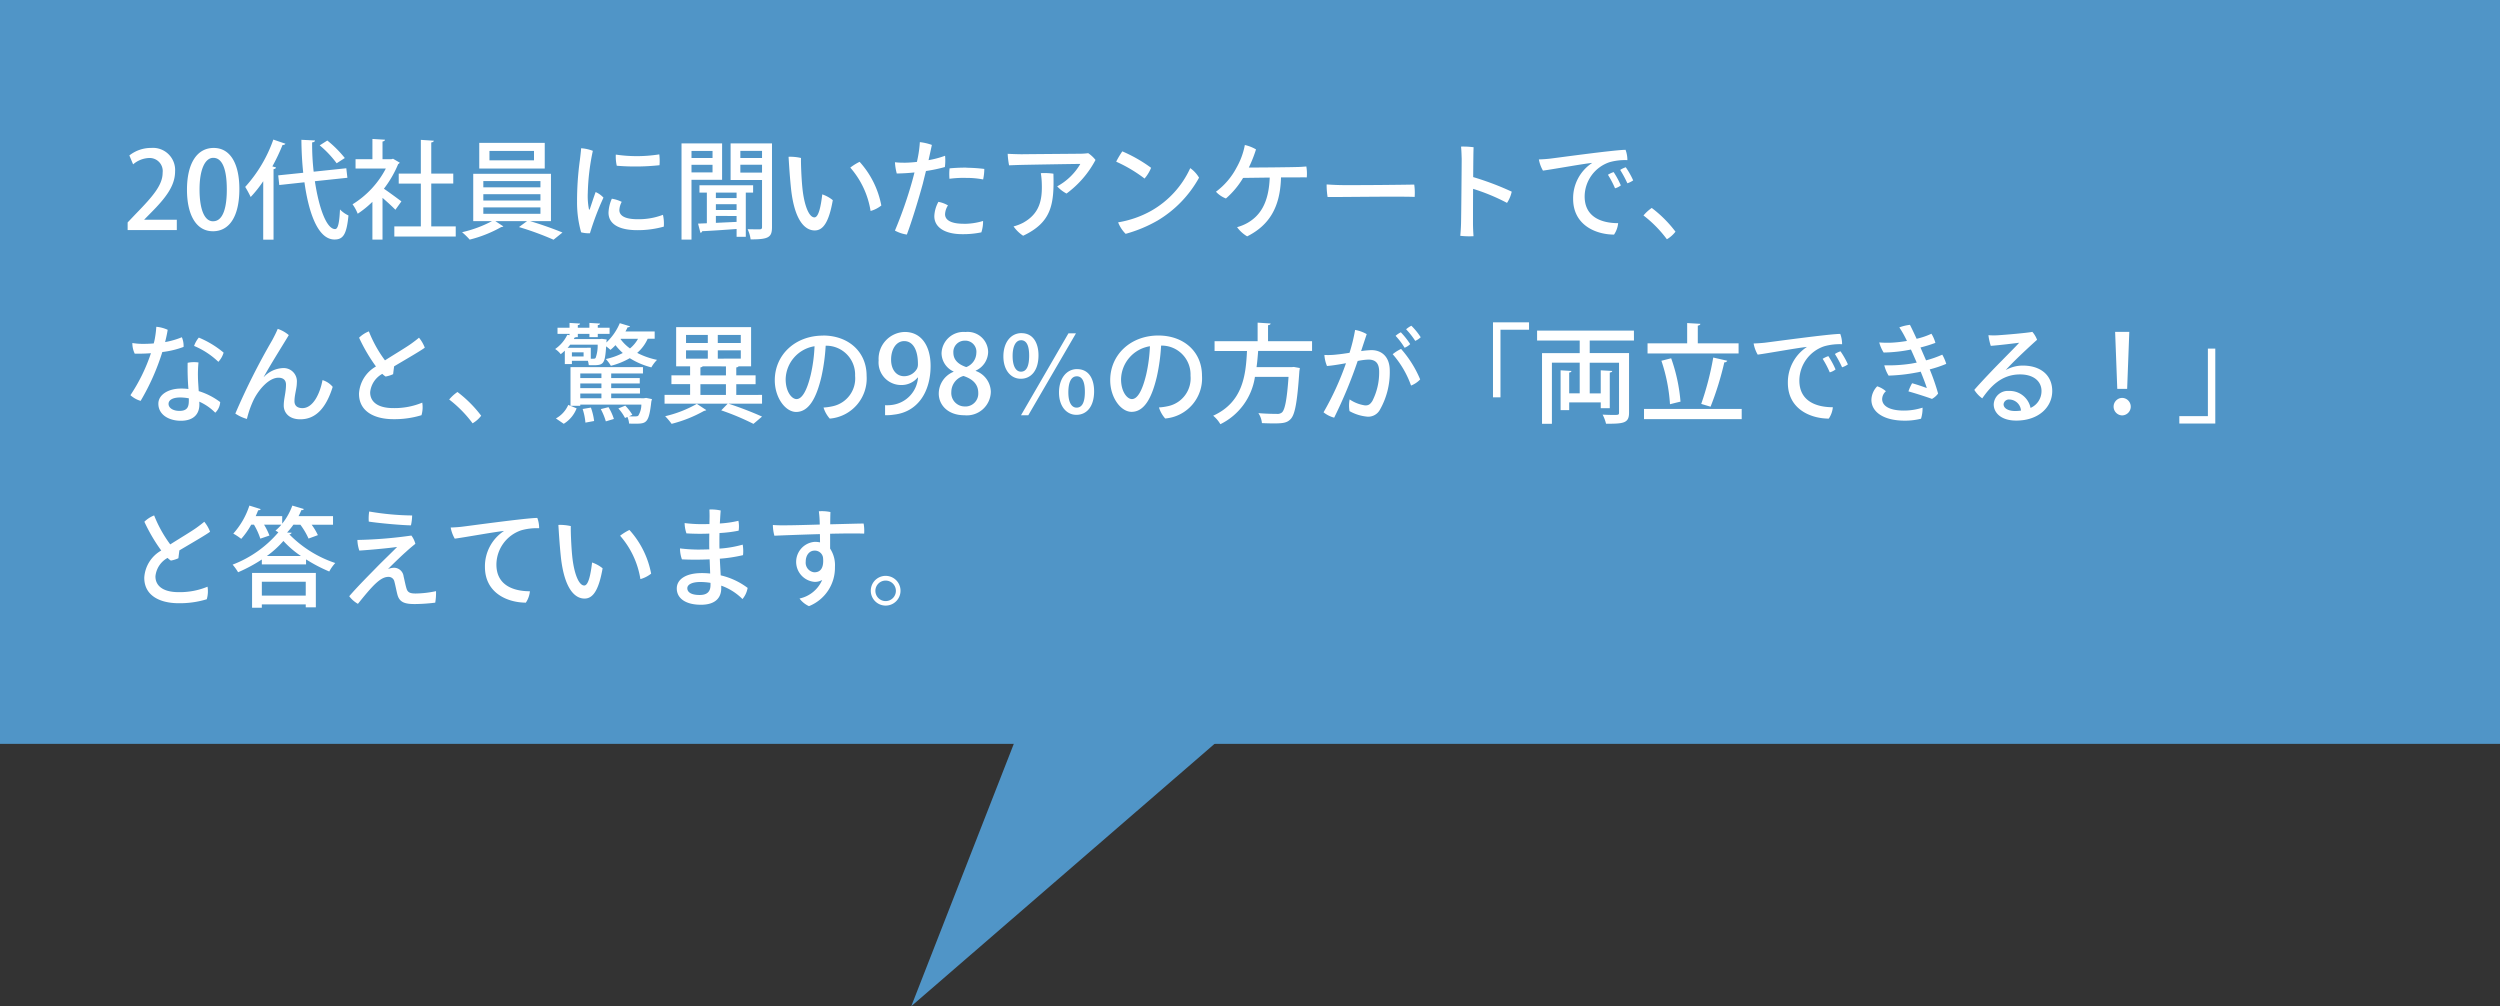 <svg xmlns="http://www.w3.org/2000/svg" width="326" height="131.208" viewBox="0 0 326 131.208">
  <rect x="0" y="0" width="326" height="131.208" fill="#333333" stroke="none"/>
  <g id="グループ_23265" data-name="グループ 23265" transform="translate(-961 -1842)">
    <rect id="長方形_46035" data-name="長方形 46035" width="326" height="97" transform="translate(961 1842)" fill="#5095c7"/>
    <path id="パス_70002" data-name="パス 70002" d="M7.056-1.344H2.814v-.028l.868-.882c1.834-1.848,3.15-3.458,3.15-5.39A2.89,2.89,0,0,0,3.71-10.71a4.552,4.552,0,0,0-2.842.98l.49,1.162a3.387,3.387,0,0,1,2.03-.826,1.708,1.708,0,0,1,1.82,1.918c0,1.582-1.232,3.038-3.458,5.32L.644-.994V0H7.056Zm4.7,1.5c2.17,0,3.458-1.946,3.458-5.516,0-3.192-1.12-5.348-3.346-5.348-2.184,0-3.486,2.016-3.486,5.46C8.386-2.016,9.562.154,11.76.154Zm.028-1.3c-1.12,0-1.764-1.54-1.764-4.158s.728-4.116,1.792-4.116c1.232,0,1.764,1.61,1.764,4.116C13.58-3.122,13.16-1.148,11.788-1.148Zm6.538,2.394H19.67V-7.938c.21-.042.308-.112.322-.224l-.476-.14a25.608,25.608,0,0,0,1.33-2.8.374.374,0,0,0,.378-.154L19.642-11.8a18.063,18.063,0,0,1-3.668,6.174,13.377,13.377,0,0,1,.714,1.316A15.784,15.784,0,0,0,18.326-6.37Zm10.836-9.31-4.256.448a31.772,31.772,0,0,1-.2-3.822c.252-.028.364-.1.364-.252l-1.764-.084c.014,1.428.084,2.884.238,4.3l-3.262.336.14,1.26L23.7-6.23c.462,3.36,1.568,7.462,3.92,7.462,1.134,0,1.582-.672,1.82-3.136a3.644,3.644,0,0,1-1.106-.784C28.252-.9,28.07-.126,27.692-.126,26.572-.14,25.578-2.912,25.06-6.37L29.3-6.818ZM25.69-11.046A13.44,13.44,0,0,1,27.9-8.708l1.064-.686a14.6,14.6,0,0,0-2.282-2.282ZM35.252-9.3l-.21.056H33.88v-2.3c.224-.042.308-.126.322-.238l-1.638-.1V-9.24h-2.2v1.218h3.948a11.947,11.947,0,0,1-4.34,4.662,5.46,5.46,0,0,1,.672,1.232,12.792,12.792,0,0,0,1.918-1.554V1.246H33.88V-4.2c.616.532,1.316,1.176,1.68,1.554l.784-1.092c-.35-.266-1.6-1.19-2.282-1.652a14.048,14.048,0,0,0,1.862-3.22.359.359,0,0,0,.2-.182Zm4.984,3.234h2.87v-1.3h-2.87v-4.06c.224-.028.322-.112.336-.224l-1.694-.112v4.4H35.994v1.3h2.884V-.476H35.42V.84h8.008V-.476H40.236Zm15.61-1.274H45.71v6.174h2.45A15.9,15.9,0,0,1,44.254.28a9.31,9.31,0,0,1,.994.966A16.586,16.586,0,0,0,49.364-.392a.55.55,0,0,0,.28-.084l-1.05-.686h4.13l-1.05.77A38.888,38.888,0,0,1,56.182,1.26L57.344.322C56.28-.126,54.558-.742,53.13-1.162h2.716Zm-1.372,2.66v.826H47.026v-.826Zm0-1.708v.812H47.026v-.812Zm0,3.43v.84H47.026v-.84Zm-7.98-8.414v3.346h8.54v-3.346Zm1.33,2.282v-1.232h5.81v1.232ZM59.78-10.668c-.028.434-.112,1.106-.168,1.568a39.075,39.075,0,0,0-.364,5.376A14.225,14.225,0,0,0,59.78.294,4.068,4.068,0,0,0,60.928.42a35.755,35.755,0,0,1,1.764-4.648,3.019,3.019,0,0,0-1.022-.728c-.28.756-.588,1.736-.756,2.212-.056.14-.112.1-.126-.028a9.015,9.015,0,0,1-.14-2.086,29.363,29.363,0,0,1,.658-5.474A5.182,5.182,0,0,0,59.78-10.668Zm4.522.826a5.278,5.278,0,0,0,.126,1.456A29.641,29.641,0,0,0,70-8.456a6.8,6.8,0,0,0-.028-1.414A18.649,18.649,0,0,1,64.3-9.842Zm-.518,5.754a4.882,4.882,0,0,0-.434,1.82C63.35-.84,64.624.014,67.116.014A12.577,12.577,0,0,0,70.56-.448a5.1,5.1,0,0,0-.112-1.54,8.846,8.846,0,0,1-3.29.574c-1.876,0-2.394-.574-2.394-1.2a2.532,2.532,0,0,1,.308-1.064A4.5,4.5,0,0,0,63.784-4.088Zm18.424-1.75h-7v.952h.966v4L75.026-.84,75.334.35a.226.226,0,0,0,.224-.2C76.65.1,78.344-.014,80.052-.14V.882h1.2V-4.886h.952ZM78.162-11.3H72.87V1.246h1.3v-7.8h3.99Zm-.812,8.68v-.756h2.7v.756Zm0-1.554v-.714h2.7v.714Zm2.7,2.338v.77l-2.7.126v-.9Zm-3.136-7.56H74.172v-.924h2.744Zm-2.744.882h2.744v.994H74.172Zm5.1-2.786v4.774h4.1V-.392c0,.21-.07.28-.28.294s-.91,0-1.6-.014a4.533,4.533,0,0,1,.392,1.33c2.338,0,2.786-.266,2.786-1.6V-11.3Zm4.1,1.9H80.542v-.924H83.37Zm-2.828.882H83.37V-7.49H80.542Zm7.91-.882a6.157,6.157,0,0,0-1.624-.154c.07,1.092.154,2.548.336,4.284.462,4.018,1.792,5.32,3.08,5.32,1.036,0,1.834-.966,2.352-3.948a4.423,4.423,0,0,0-1.372-.756c-.182,1.554-.476,3-1.022,3-.728,0-1.344-1.624-1.568-3.822C88.508-6.678,88.424-8.778,88.452-9.394Zm7.644.5a6.88,6.88,0,0,0-1.218.756,11.264,11.264,0,0,1,2.646,5.656,3.961,3.961,0,0,0,1.4-.714A11.725,11.725,0,0,0,96.1-8.89Zm5.712.112a8.142,8.142,0,0,1-1.106-.056,6.864,6.864,0,0,0,.238,1.47c.756-.014,1.54-.056,2.31-.14-.084.336-.182.7-.28,1.064A54.935,54.935,0,0,1,100.7.07a4.625,4.625,0,0,0,1.554.518c.644-1.708,1.54-4.648,2.086-6.65.126-.518.266-1.078.406-1.638a20.215,20.215,0,0,0,2.464-.518,6.44,6.44,0,0,0,.028-1.47,12.573,12.573,0,0,1-2.156.574c.2-.9.364-1.652.434-1.988a6.934,6.934,0,0,0-1.568-.364,14.467,14.467,0,0,1-.266,2.03c-.028.14-.07.336-.112.546a15.883,15.883,0,0,1-1.75.112Zm8.2.644c-.686,0-1.484.028-2.184.1a7.408,7.408,0,0,0-.014,1.358A13.59,13.59,0,0,1,110-6.8a11.236,11.236,0,0,1,2.2.2,6.755,6.755,0,0,0,.154-1.372,20.672,20.672,0,0,0-2.324-.154Zm-.35,7.322c-1.876,0-2.436-.616-2.422-1.26a2.328,2.328,0,0,1,.378-1.134,3.773,3.773,0,0,0-1.246-.462,4.182,4.182,0,0,0-.532,1.848c-.014,1.442,1.316,2.366,3.654,2.366a11.649,11.649,0,0,0,2.478-.238,4.5,4.5,0,0,0,.224-1.484A8.635,8.635,0,0,1,109.662-.812ZM116.7-8.484c.882-.028,7.42-.14,8.176-.14A7.8,7.8,0,0,1,121.856-5.7a4.446,4.446,0,0,0,1.218.938,12.933,12.933,0,0,0,3.78-4.382,4.16,4.16,0,0,0-.952-.882,8.331,8.331,0,0,1-.9.07c-.854.014-6.944.056-7.7.07-.518,0-1.33-.028-1.9-.056a10.192,10.192,0,0,0,.182,1.5Zm3.024,1.064a10,10,0,0,1,.126,1.358c.07,2.086-.252,3.906-2.436,5.11a5.75,5.75,0,0,1-1.246.476A4.671,4.671,0,0,0,117.418.742c3.7-1.75,4.06-4.06,3.948-8.092A8.112,8.112,0,0,0,119.728-7.42Zm10.626-2.842a11.756,11.756,0,0,0-.8,1.344,18.55,18.55,0,0,1,3.7,2.2,5.149,5.149,0,0,0,.854-1.4A19.019,19.019,0,0,0,130.354-10.262Zm-.546,9.254a4.271,4.271,0,0,0,.98,1.5,17.839,17.839,0,0,0,4.172-1.736,14.869,14.869,0,0,0,5.4-5.586,4.018,4.018,0,0,0-1.148-1.246,12.222,12.222,0,0,1-5.054,5.544A13.23,13.23,0,0,1,129.808-1.008Zm19.768-5.838c-.126,3.472-1.372,5.04-2.912,5.922a6.009,6.009,0,0,1-1.344.546,4.281,4.281,0,0,0,1.316,1.2c2.8-1.414,4.312-3.7,4.41-7.686h2.282c.364-.014.77-.014,1.078,0a5.359,5.359,0,0,0-.056-1.428c-.336.028-.84.07-1.2.07-.728.028-4.41.07-6.3.07a17.376,17.376,0,0,0,.938-2.366,5.1,5.1,0,0,0-1.456-.574,9.551,9.551,0,0,1-1.092,2.968A9.3,9.3,0,0,1,142.562-5a3.411,3.411,0,0,0,1.3.882A10.979,10.979,0,0,0,146.1-6.8Zm7.42.9a10.229,10.229,0,0,0,.126,1.638c1.75.014,9.38-.1,11.354-.014a7.683,7.683,0,0,0-.056-1.61c-1.3.028-6.188.084-9.324.07C158.312-5.866,157.388-5.922,157-5.95Zm23.52,2.408a4.308,4.308,0,0,0,.616-1.47,36.921,36.921,0,0,0-5.026-1.9c.014-1.82.028-3.444.056-3.892a10.435,10.435,0,0,0-1.638-.084c.056.546.07,1.162.084,1.61,0,.9-.056,7.28-.084,8.386-.014.56-.056,1.2-.1,1.638A10.12,10.12,0,0,0,176.148.8c-.042-.518-.07-1.26-.07-1.666,0-.476,0-2.45.014-4.508A25.784,25.784,0,0,1,180.516-3.542Zm4.158-5.67a4.439,4.439,0,0,0,.532,1.456c1.47-.2,5.1-.868,6.426-1.008a5.509,5.509,0,0,0-2.492,4.69c0,3.374,2.884,4.648,5.334,4.662A3.2,3.2,0,0,0,195.006-.9c-2.114,0-4.368-.756-4.368-3.486a4.749,4.749,0,0,1,3.248-4.466,7.433,7.433,0,0,1,2.324-.266,3.819,3.819,0,0,0-.238-1.344c-1.4,0-8.89,1.036-9.842,1.148C185.878-9.282,185.248-9.226,184.674-9.212ZM196-8.19a3.13,3.13,0,0,0-.728.35A14.731,14.731,0,0,1,196.21-6.1a2.93,2.93,0,0,0,.756-.378A10.286,10.286,0,0,0,196-8.19Zm-1.582.63a3.212,3.212,0,0,0-.742.35,12.385,12.385,0,0,1,.924,1.764,2.126,2.126,0,0,0,.756-.378A10.974,10.974,0,0,0,194.418-7.56ZM202.482.21a15.8,15.8,0,0,0-3.094-3.094,5.385,5.385,0,0,0-1.078.98A15.617,15.617,0,0,1,201.362,1.2,3.819,3.819,0,0,0,202.482.21ZM9.814,19.184a15.723,15.723,0,0,1,.07-1.918,4.054,4.054,0,0,0-1.414.042,34.1,34.1,0,0,0,.1,3.416,7.1,7.1,0,0,0-.952-.056c-1.694,0-2.968.812-2.968,1.974,0,1.456,1.4,2.226,2.926,2.226,1.708,0,2.422-.91,2.422-2.114,0-.1,0-.224-.014-.378a6.785,6.785,0,0,1,2.086,1.442,2.113,2.113,0,0,0,.644-1.386A9.1,9.1,0,0,0,9.912,21C9.87,20.29,9.814,19.562,9.814,19.184Zm-1.19,3.01c0,.756-.112,1.386-1.218,1.386-.9,0-1.428-.42-1.428-.91,0-.518.56-.84,1.526-.84a6.076,6.076,0,0,1,1.12.112Zm-.686-6.958a2.85,2.85,0,0,0-.224-1.26,10.449,10.449,0,0,1-2.184.63c.14-.56.266-1.12.336-1.6a4.515,4.515,0,0,0-1.484-.392,12.143,12.143,0,0,1-.154,1.33,6.471,6.471,0,0,1-.182.84c-.518.042-1.008.056-1.47.056a8.3,8.3,0,0,1-1.316-.112,3.153,3.153,0,0,0,.308,1.386c.7.014,1.414,0,2.114-.056a22.813,22.813,0,0,1-2.674,5.474,3.368,3.368,0,0,0,1.33.742,29.891,29.891,0,0,0,2.828-6.37A11.642,11.642,0,0,0,7.938,15.236Zm4.536,1.946a2.966,2.966,0,0,0,.686-1.2,12.412,12.412,0,0,0-3.234-1.96A3.461,3.461,0,0,0,9.31,15.11,10.358,10.358,0,0,1,12.474,17.182Zm5.908,1.988c.9-1.652,2.674-4.452,3.276-5.474a4.389,4.389,0,0,0-1.442-.812c-.224.546-.5,1.064-.714,1.47a88.305,88.305,0,0,0-4.816,9.576,5.2,5.2,0,0,0,1.512.7,12.651,12.651,0,0,1,.91-2.562c.7-1.358,1.988-2.814,3.206-2.814.63,0,.98.322.98.9,0,1.064-.294,1.806-.294,2.744,0,.812.588,1.778,2.156,1.778,2.044,0,3.374-1.5,4.228-4.228a2.755,2.755,0,0,0-1.33-.882c-.308,1.68-1.19,3.654-2.618,3.654-.56,0-1.036-.238-1.036-.9,0-.854.308-1.666.308-2.422a1.728,1.728,0,0,0-1.82-1.9A3.616,3.616,0,0,0,18.4,19.17Zm16.912,4.046c-2.142,0-3.038-.9-3.024-2.072a3.084,3.084,0,0,1,1.582-2.394,2.264,2.264,0,0,0,.434.35,4.042,4.042,0,0,0,.98-.308c.028-.294.084-.686.126-1.022,1.414-.84,3.64-2.128,4-2.436a4.667,4.667,0,0,0-.756-1.3c-.224.2-.644.518-1.036.8-.686.49-2.17,1.372-3.4,2.156a16.372,16.372,0,0,1-2.1-3.78,3.844,3.844,0,0,0-1.274.826,22.074,22.074,0,0,0,2.2,3.752A4.364,4.364,0,0,0,30.814,21.3c-.028,2.38,2.058,3.36,4.48,3.36a12.044,12.044,0,0,0,3.668-.518,3.7,3.7,0,0,0,.1-1.638A9.437,9.437,0,0,1,35.294,23.216Zm11.452.994a15.8,15.8,0,0,0-3.094-3.094,5.385,5.385,0,0,0-1.078.98A15.617,15.617,0,0,1,45.626,25.2,3.819,3.819,0,0,0,46.746,24.21ZM69.37,13.22H65.562c.1-.182.2-.364.28-.546.182.014.28-.042.308-.126l-1.33-.406a7.34,7.34,0,0,1-1.75,2.52c0-.056.042-.336.042-.392l-.63-.084-.266.028H58.828l.1-.2a.465.465,0,0,0,.182-.056h.238v-.42h1.512v.42H61.95v-.42h1.54v-.8H61.95v-.336c.2-.028.28-.1.294-.21l-1.386-.084v.63H59.346v-.336c.2-.028.28-.1.294-.21l-1.372-.084v.63H56.7v.8h1.568v.168l-.294-.042a4.791,4.791,0,0,1-1.582,1.848,2.994,2.994,0,0,1,.728.672,5.724,5.724,0,0,0,.532-.462v1.75h.924v-.42h2.086a3.045,3.045,0,0,1,.112.56c.2.014.378.014.546.014,1.386,0,1.568-.154,1.722-2.464.21.154.42.336.56.462a6.625,6.625,0,0,0,.658-.616,7.291,7.291,0,0,0,.952,1.022A8.591,8.591,0,0,1,63,16.818a4.985,4.985,0,0,1,.658.882,9.66,9.66,0,0,0,2.464-.994,9.934,9.934,0,0,0,2.814,1.2,4.632,4.632,0,0,1,.742-.98,9.939,9.939,0,0,1-2.59-.91,5.232,5.232,0,0,0,1.372-1.848h.91ZM63.7,21.928v-.616h3.752v-.7H63.7V20h3.724v-.7H63.7v-.6h4.144v-.826h-9.45v5.04h1.274v-.154h7.966a2.806,2.806,0,0,1-.392,1.428c-.084.084-.14.112-.56.112-.154,0-.392,0-.658-.014l.434-.2a6.546,6.546,0,0,0-.924-1.19l-.9.364a5.767,5.767,0,0,1,.868,1.246l.308-.14a2.569,2.569,0,0,1,.224.868c.308.014.588.014.84.014,1.442,0,1.75-.126,2.058-2.884l.084-.322-.756-.154-.28.042Zm-4.032-1.316V20h2.758v.616ZM62.426,19.3H59.668v-.6h2.758Zm0,2.016v.616H59.668v-.616Zm-4.41-5.964a4.293,4.293,0,0,0,.336-.406h3.584a4.772,4.772,0,0,1-.266,1.722c-.084.112-.14.112-.63.112V15.348Zm.56,1.134v-.546H60.1v.546Zm8.624-2.31a4.315,4.315,0,0,1-1.05,1.26,5.36,5.36,0,0,1-1.232-1.218l.042-.042ZM58.1,22.8a3.69,3.69,0,0,1-1.61,1.764l1.022.7a4.108,4.108,0,0,0,1.68-2.016Zm5.95,1.834a7.046,7.046,0,0,0-.7-1.54l-1.008.252a8.212,8.212,0,0,1,.658,1.6Zm-2.576.266a8.1,8.1,0,0,0-.42-1.75l-1.078.182a8.036,8.036,0,0,1,.364,1.778Zm18.536-3.4v-1.4h2.52V18.946H80.01V17.91a.426.426,0,0,0,.308-.14h1.624V12.66H72.17v5.11h1.82v1.176H71.554v1.148H73.99v1.4H70.658v1.148H78.89l-.84.868a32.263,32.263,0,0,1,4.2,1.764l1.12-.952A45.426,45.426,0,0,0,79,22.642H83.37V21.494Zm-3.71-5.81v1.078H73.458V15.684Zm1.3,1.078V15.684h3v1.078Zm1.064,1.008v1.176H75.334V17.91c.154-.028.252-.07.294-.14Zm-2.366-4.1v1.05H73.458v-1.05Zm1.3,1.05v-1.05h3v1.05Zm1.064,5.376v1.4H75.334v-1.4Zm-3.794,2.562a15.4,15.4,0,0,1-4.13,1.61,9.04,9.04,0,0,1,.84.994,17.157,17.157,0,0,0,4.242-1.694.471.471,0,0,0,.28-.1Zm16.45-8.9c-3.64,0-6.286,2.52-6.286,5.824,0,2.268,1.386,4.13,2.786,4.13,1.694,0,2.66-1.9,3.29-4.564a25.072,25.072,0,0,0,.56-4.074,3.766,3.766,0,0,1,3.836,3.92,3.708,3.708,0,0,1-2.87,3.962,7.368,7.368,0,0,1-1.246.182,3.941,3.941,0,0,0,.812,1.442A5.246,5.246,0,0,0,97.006,19C97.006,15.838,94.6,13.752,91.322,13.752ZM87.864,22.04c-.616,0-1.414-.952-1.414-2.59a4.459,4.459,0,0,1,3.766-4.3,20.4,20.4,0,0,1-.49,3.7C89.236,20.892,88.606,22.04,87.864,22.04Zm15.848-2.814a3.9,3.9,0,0,1-3.262,3.556,4.629,4.629,0,0,1-1.036.056v1.3a5.816,5.816,0,0,0,1.148-.07c3.122-.336,4.788-2.982,4.788-6.356,0-2.59-1.2-4.424-3.36-4.424A3.5,3.5,0,0,0,98.574,17a2.939,2.939,0,0,0,2.912,3.206,2.759,2.759,0,0,0,2.184-.98Zm-1.806-4.746c1.19,0,1.792,1.232,1.792,2.968a1.337,1.337,0,0,1-.112.616,1.93,1.93,0,0,1-1.68.994c-1.064,0-1.708-.91-1.708-2.156C100.2,15.488,100.9,14.48,101.906,14.48Zm6.44,4a3.085,3.085,0,0,0-1.932,2.842c0,1.484,1.19,2.828,3.346,2.828a3.134,3.134,0,0,0,3.444-3.066,2.965,2.965,0,0,0-1.974-2.716V18.33a2.728,2.728,0,0,0,1.624-2.436,2.663,2.663,0,0,0-2.954-2.6,2.867,2.867,0,0,0-3.122,2.8,2.666,2.666,0,0,0,1.568,2.352Zm1.456,4.522a1.748,1.748,0,0,1-1.75-1.876,2.186,2.186,0,0,1,1.582-2.1c1.148.378,1.932,1.036,1.932,2.212A1.682,1.682,0,0,1,109.8,23.006Zm.042-8.582a1.449,1.449,0,0,1,1.47,1.624A2.019,2.019,0,0,1,110,17.868c-.994-.336-1.68-.91-1.68-1.876A1.47,1.47,0,0,1,109.844,14.424Zm7.35-.98c-1.372,0-2.352,1.2-2.352,3.038,0,1.778.966,2.912,2.268,2.912s2.31-1.022,2.31-3.066C119.42,14.83,118.79,13.444,117.194,13.444Zm-.056.924c.756,0,1.064.756,1.064,2.016,0,1.4-.364,2.086-1.064,2.086-.644,0-1.092-.672-1.092-2.058C116.046,15.166,116.452,14.368,117.138,14.368Zm7.308,3.766c-1.372,0-2.352,1.218-2.352,3.052,0,1.778.966,2.912,2.268,2.912s2.31-1.022,2.31-3.08C126.672,19.534,126.07,18.134,124.446,18.134Zm-.042.938c.742,0,1.064.742,1.064,2.03,0,1.372-.364,2.058-1.078,2.058-.63,0-1.078-.644-1.078-1.988C123.312,19.688,123.774,19.072,124.4,19.072Zm-6.314,5.082,6.216-10.682h-.98l-6.188,10.682Zm16.968-10.4c-3.64,0-6.286,2.52-6.286,5.824,0,2.268,1.386,4.13,2.786,4.13,1.694,0,2.66-1.9,3.29-4.564a25.072,25.072,0,0,0,.56-4.074,3.766,3.766,0,0,1,3.836,3.92,3.708,3.708,0,0,1-2.87,3.962,7.368,7.368,0,0,1-1.246.182,3.941,3.941,0,0,0,.812,1.442,5.246,5.246,0,0,0,4.8-5.572C140.742,15.838,138.334,13.752,135.058,13.752ZM131.6,22.04c-.616,0-1.414-.952-1.414-2.59a4.459,4.459,0,0,1,3.766-4.3,20.4,20.4,0,0,1-.49,3.7C132.972,20.892,132.342,22.04,131.6,22.04Zm23.492-7.546h-5.74V12.408c.238-.028.322-.112.336-.224l-1.694-.112v2.422H142.38v1.274h4.228c-.154,3.164-.532,6.678-4.41,8.442a4.112,4.112,0,0,1,.938,1.106,8.215,8.215,0,0,0,4.508-6.174h4.382c-.21,2.982-.476,4.312-.868,4.648a.935.935,0,0,1-.686.182c-.392,0-1.386-.014-2.38-.1a2.764,2.764,0,0,1,.462,1.3c.56.028,1.106.042,1.568.042,1.26,0,1.736-.1,2.184-.574.56-.588.854-2.17,1.134-6.258a3.772,3.772,0,0,0,.056-.392l-.784-.14-.294.028h-4.564c.1-.714.154-1.428.21-2.114h7.028Zm14.168-.518a8.614,8.614,0,0,0-1.218-1.5,3.28,3.28,0,0,0-.686.462,10.28,10.28,0,0,1,1.19,1.512A2.349,2.349,0,0,0,169.26,13.976Zm-6.426,1.68a11.679,11.679,0,0,0-1.344.126c.308-.952.56-1.694.728-2.212a4.669,4.669,0,0,0-1.512-.546,22.62,22.62,0,0,1-.728,2.982c-.63.1-1.218.182-1.666.224a9.23,9.23,0,0,1-1.61.056,4.541,4.541,0,0,0,.336,1.442c.826-.07,1.694-.224,2.478-.364a37.381,37.381,0,0,1-2.926,6.4,3.709,3.709,0,0,0,1.386.7,60.17,60.17,0,0,0,3.066-7.392,8.533,8.533,0,0,1,1.386-.182c.9,0,1.414.42,1.414,1.582a8.178,8.178,0,0,1-.882,3.808c-.308.49-.546.588-.938.588a4.827,4.827,0,0,1-2.03-.784,4.28,4.28,0,0,0-.014,1.526,5.782,5.782,0,0,0,2.394.728,1.739,1.739,0,0,0,1.554-.882,9.875,9.875,0,0,0,1.3-5.1C165.228,16.454,164.108,15.656,162.834,15.656Zm5.054-.784a10.167,10.167,0,0,0-1.218-1.54,2.954,2.954,0,0,0-.686.462,9.069,9.069,0,0,1,1.176,1.554A2.19,2.19,0,0,0,167.888,14.872Zm-2.282,1.316A12.565,12.565,0,0,1,168,20.276a3.233,3.233,0,0,0,1.19-.8A14.35,14.35,0,0,0,166.7,15.5,5.282,5.282,0,0,0,165.606,16.188Zm14.056,5.628V13h3.724V12.03h-4.7v9.786Zm17.4-8.708H184.436v1.3h5.558v1.638H185.08V25.26h1.288V17.294h3.626v4h-1.372V18.582c.21-.028.28-.1.294-.21l-1.414-.084v5.194h1.12V22.474h4.116v.756h1.176V18.582c.21-.028.308-.1.322-.21l-1.5-.084V21.3H191.3v-4h3.822V23.8c0,.308-.084.308-.77.308-.364,0-.868-.014-1.372-.042a5.159,5.159,0,0,1,.448,1.19c2.268,0,3-.056,3-1.442v-7.77H191.3V14.41h5.768Zm8.33,1.666v-2.31c.224-.042.322-.112.336-.238l-1.722-.1v2.646h-5.166V16.09h11.872V14.774Zm2.016,1.848a38.1,38.1,0,0,1-1.568,6.048l1.218.364a40.054,40.054,0,0,0,1.792-5.782.419.419,0,0,0,.392-.21Zm-6.762.42a21.922,21.922,0,0,1,1.12,5.67c1.26-.322,1.316-.322,1.372-.336a22.131,22.131,0,0,0-1.218-5.656Zm-2.268,7.616h12.74v-1.33H198.38Zm14.294-9.87a4.439,4.439,0,0,0,.532,1.456c1.47-.2,5.1-.868,6.426-1.008a5.509,5.509,0,0,0-2.492,4.69c0,3.374,2.884,4.648,5.334,4.662a3.2,3.2,0,0,0,.532-1.484c-2.114,0-4.368-.756-4.368-3.486a4.749,4.749,0,0,1,3.248-4.466,7.433,7.433,0,0,1,2.324-.266,3.819,3.819,0,0,0-.238-1.344c-1.4,0-8.89,1.036-9.842,1.148C213.878,14.718,213.248,14.774,212.674,14.788ZM224,15.81a3.13,3.13,0,0,0-.728.35,14.731,14.731,0,0,1,.938,1.736,2.93,2.93,0,0,0,.756-.378A10.286,10.286,0,0,0,224,15.81Zm-1.582.63a3.212,3.212,0,0,0-.742.35,12.385,12.385,0,0,1,.924,1.764,2.126,2.126,0,0,0,.756-.378A10.974,10.974,0,0,0,222.418,16.44Zm15.372,1.008a5.582,5.582,0,0,0-.518-1.2,13.963,13.963,0,0,1-2.114.742c-.238-.546-.49-1.12-.728-1.68a17.454,17.454,0,0,0,1.946-.6,4.513,4.513,0,0,0-.518-1.19,9.683,9.683,0,0,1-1.932.658c-.364-.8-.686-1.47-.868-1.82a5.894,5.894,0,0,0-1.386.336,12.02,12.02,0,0,1,.77,1.316c.07.126.14.28.224.448a16.952,16.952,0,0,1-1.946.224,12.6,12.6,0,0,1-1.666-.028,4.636,4.636,0,0,0,.574,1.316,19.072,19.072,0,0,0,3.556-.392c.252.546.5,1.12.756,1.708l-.672.126a19.489,19.489,0,0,1-3.556.224,4.735,4.735,0,0,0,.56,1.344,22.6,22.6,0,0,0,3.584-.392,5.813,5.813,0,0,0,.6-.126c.322.784.658,1.652.8,2.142-.378-.14-1.2-.434-1.918-.63a5.6,5.6,0,0,0-.476,1.064c.966.266,2.52.77,3.066.98a2.459,2.459,0,0,0,.8-.7,28.115,28.115,0,0,0-1.092-3.15A15.459,15.459,0,0,0,237.79,17.448Zm-5.53,6.09c-1.82,0-2.828-.574-2.828-1.512a1.423,1.423,0,0,1,.49-1.008,3.169,3.169,0,0,0-1.134-.644,2.619,2.619,0,0,0-.756,1.764c0,1.526,1.5,2.716,4.354,2.716A8.494,8.494,0,0,0,234.5,24.6a4.385,4.385,0,0,0,.2-1.442A7.916,7.916,0,0,1,232.26,23.538Zm15.512-5.866a4.5,4.5,0,0,0-2.226.588c.322-.364.8-.854,1.456-1.5.826-.8,1.946-1.848,2.632-2.45a3.335,3.335,0,0,0-.616-1.036c-.644.14-3.43.378-4.536.448a8.489,8.489,0,0,1-1.19-.014A6.929,6.929,0,0,0,243.6,15.1c1.26-.1,2.926-.308,3.7-.406-.406.462-1.358,1.4-2.24,2.31-.952.952-2.688,2.772-3.612,3.836a3.918,3.918,0,0,0,1.036,1.106c1.022-1.456,2.45-3.122,4.928-3.122,1.834,0,2.8.952,2.8,2.156a2.391,2.391,0,0,1-1.428,2.212,2.774,2.774,0,0,0-2.842-2.212,1.826,1.826,0,0,0-1.96,1.764c0,1.008.868,2.1,2.94,2.1,2.94,0,4.69-1.778,4.69-3.85S250.1,17.672,247.772,17.672Zm-1.022,5.922c-.868,0-1.484-.35-1.484-.882a.7.7,0,0,1,.77-.616,1.557,1.557,0,0,1,1.5,1.442A4.7,4.7,0,0,1,246.75,23.594Zm14.63-2.884.28-7.434h-1.848l.28,7.434Zm-.672,3.458a1.141,1.141,0,0,0,0-2.282,1.142,1.142,0,0,0,0,2.282Zm11.2-8.708v8.806h-3.724v.966h4.69V15.46ZM7.294,47.216c-2.142,0-3.038-.9-3.024-2.072A3.084,3.084,0,0,1,5.852,42.75a2.264,2.264,0,0,0,.434.35,4.042,4.042,0,0,0,.98-.308c.028-.294.084-.686.126-1.022,1.414-.84,3.64-2.128,4-2.436a4.667,4.667,0,0,0-.756-1.3c-.224.2-.644.518-1.036.8-.686.49-2.17,1.372-3.4,2.156a16.373,16.373,0,0,1-2.1-3.78,3.844,3.844,0,0,0-1.274.826,22.074,22.074,0,0,0,2.2,3.752A4.364,4.364,0,0,0,2.814,45.3c-.028,2.38,2.058,3.36,4.48,3.36a12.044,12.044,0,0,0,3.668-.518,3.7,3.7,0,0,0,.1-1.638A9.437,9.437,0,0,1,7.294,47.216ZM23.17,38.424a9.409,9.409,0,0,1,1.064,1.806l1.218-.448a7.844,7.844,0,0,0-.812-1.358h2.786V37.3H22.932a6.543,6.543,0,0,0,.364-.784.314.314,0,0,0,.336-.14l-1.512-.448A8.26,8.26,0,0,1,20.8,38.284V37.3H17.346c.112-.252.224-.518.322-.77a.314.314,0,0,0,.336-.14l-1.484-.462a10.2,10.2,0,0,1-2.1,3.654,7.816,7.816,0,0,1,1.036.686,10.03,10.03,0,0,0,1.3-1.848h.364a9.168,9.168,0,0,1,.826,1.82l1.19-.406a8.747,8.747,0,0,0-.7-1.414h2.254a5.71,5.71,0,0,1-.77.77c.112.056.238.14.378.224a14.683,14.683,0,0,1-5.964,4.214,6.835,6.835,0,0,1,.714.994,19.86,19.86,0,0,0,3.094-1.666V43.6h5.768v-.658a20.245,20.245,0,0,0,3.024,1.582,5.474,5.474,0,0,1,.784-1.106,15.084,15.084,0,0,1-5.992-3.738.331.331,0,0,0,.308-.21l-.6-.028a10.11,10.11,0,0,0,.826-1.022ZM18.8,42.5a12.513,12.513,0,0,0,2.156-1.96A12.421,12.421,0,0,0,23.24,42.5Zm-.658,6.748v-.434H23.87V49.2h1.316V44.71H16.87v4.536Zm5.726-1.582H18.144V45.858H23.87ZM32.144,36.7a5.853,5.853,0,0,0-.056,1.316c1.33.21,4.312.476,5.5.49a6.241,6.241,0,0,0,.154-1.288A35.124,35.124,0,0,1,32.144,36.7Zm4.788,5.264c.462-.42.826-.728,1.232-1.05a3.084,3.084,0,0,0-.518-1.078,56.9,56.9,0,0,1-7.042.574,4.78,4.78,0,0,0,.252,1.386c1.764-.112,4.1-.35,4.928-.476-.518.546-1.918,1.876-2.758,2.744s-2.3,2.31-3.486,3.682a3.613,3.613,0,0,0,1.134.994c1.848-2.3,2.912-3.514,3.962-3.514a.771.771,0,0,1,.8.644c.1.336.294,1.358.406,1.736.28.952.98,1.162,2.24,1.162a22.39,22.39,0,0,0,2.674-.182,7.558,7.558,0,0,0,.1-1.5,13.468,13.468,0,0,1-2.646.308c-.7,0-1.036-.126-1.19-.616-.126-.364-.294-1.232-.392-1.624a1.266,1.266,0,0,0-1.232-1.12,2.263,2.263,0,0,0-.8.168C35.2,43.59,36.4,42.428,36.932,41.966Zm5.838-3.178a4.439,4.439,0,0,0,.532,1.456c1.47-.2,5.1-.868,6.426-1.008a5.509,5.509,0,0,0-2.492,4.69c0,3.374,2.884,4.648,5.334,4.662A3.2,3.2,0,0,0,53.1,47.1c-2.114,0-4.368-.756-4.368-3.486a4.749,4.749,0,0,1,3.248-4.466,7.433,7.433,0,0,1,2.324-.266,3.819,3.819,0,0,0-.238-1.344c-1.4,0-8.89,1.036-9.842,1.148C43.974,38.718,43.344,38.774,42.77,38.788Zm15.666-.182a6.157,6.157,0,0,0-1.624-.154c.07,1.092.154,2.548.336,4.284.462,4.018,1.792,5.32,3.08,5.32,1.036,0,1.834-.966,2.352-3.948a4.423,4.423,0,0,0-1.372-.756c-.182,1.554-.476,3-1.022,3-.728,0-1.344-1.624-1.568-3.822C58.492,41.322,58.408,39.222,58.436,38.606Zm7.644.5a6.88,6.88,0,0,0-1.218.756,11.264,11.264,0,0,1,2.646,5.656,3.961,3.961,0,0,0,1.4-.714A11.726,11.726,0,0,0,66.08,39.11Zm10.43-.77c-.448.014-.854.014-1.176.014a17.318,17.318,0,0,1-2.058-.14,4.233,4.233,0,0,0,.238,1.344,28.893,28.893,0,0,0,2.982.028c-.014.49-.014.98-.014,1.4,0,.2,0,.406.014.658-.532.014-1.036.028-1.5.028a20.9,20.9,0,0,1-2.324-.154,4.243,4.243,0,0,0,.252,1.428c1.05.056,2.338.056,3.612,0l.07,1.848a9.591,9.591,0,0,0-1.106-.056c-2.128,0-3.248.854-3.248,2,0,1.3,1.162,2.128,3.15,2.128s2.646-1.008,2.646-2.142v-.35a7.393,7.393,0,0,1,2.772,1.75,3.1,3.1,0,0,0,.672-1.456,9.327,9.327,0,0,0-3.514-1.638c-.028-.672-.084-1.428-.112-2.17a19.77,19.77,0,0,0,3.024-.462,5.059,5.059,0,0,0-.042-1.372,14.618,14.618,0,0,1-3.024.518c-.014-.224-.014-.448-.014-.658,0-.476,0-.938.014-1.372a17.048,17.048,0,0,0,2.492-.308,3.629,3.629,0,0,0-.028-1.288,13.609,13.609,0,0,1-2.422.35c.042-.644.07-1.218.112-1.694a5.537,5.537,0,0,0-1.47-.126c.014.364.028.672.014,1.33Zm.14,7.952c0,.994-.588,1.3-1.414,1.3-1.2,0-1.61-.42-1.61-.882s.574-.812,1.708-.812a8.21,8.21,0,0,1,1.316.112ZM90.9,38.4c-1.862.056-3.612.1-4.312.1-.546.014-1.344,0-1.806-.042a5.451,5.451,0,0,0,.2,1.4c.952-.042,3.444-.14,5.936-.21l.014,1.078a3.412,3.412,0,0,0-.672-.07,2.618,2.618,0,0,0-.028,5.222,1.892,1.892,0,0,0,.98-.252,4.171,4.171,0,0,1-2.954,2.422,3.18,3.18,0,0,0,1.232.994,5.392,5.392,0,0,0,3.388-5.11,3.948,3.948,0,0,0-.63-2.394V39.6c1.862-.042,3.57-.056,4.438-.014a5.231,5.231,0,0,0-.07-1.316c-.658,0-2.45.056-4.354.1,0-.742.014-1.344.028-1.6a5.4,5.4,0,0,0-1.512-.1,13.247,13.247,0,0,1,.112,1.456Zm-.7,6.23a1.256,1.256,0,0,1-1.134-1.386c0-.91.532-1.442,1.134-1.442a1.079,1.079,0,0,1,1.12.882C91.462,44.024,91.014,44.626,90.2,44.626Zm7.35,2.408a1.939,1.939,0,1,0,0-.014Zm.6,0a1.337,1.337,0,1,1,0,.014Z" transform="translate(977 1872)" fill="#fff"/>
    <path id="パス_69453" data-name="パス 69453" d="M-20462.646,10939.43l-14.932,38.208,32.225-27.876,11.945-10.332Z" transform="translate(21557.408 -9004.43)" fill="#5095c7"/>
  </g>
</svg>
